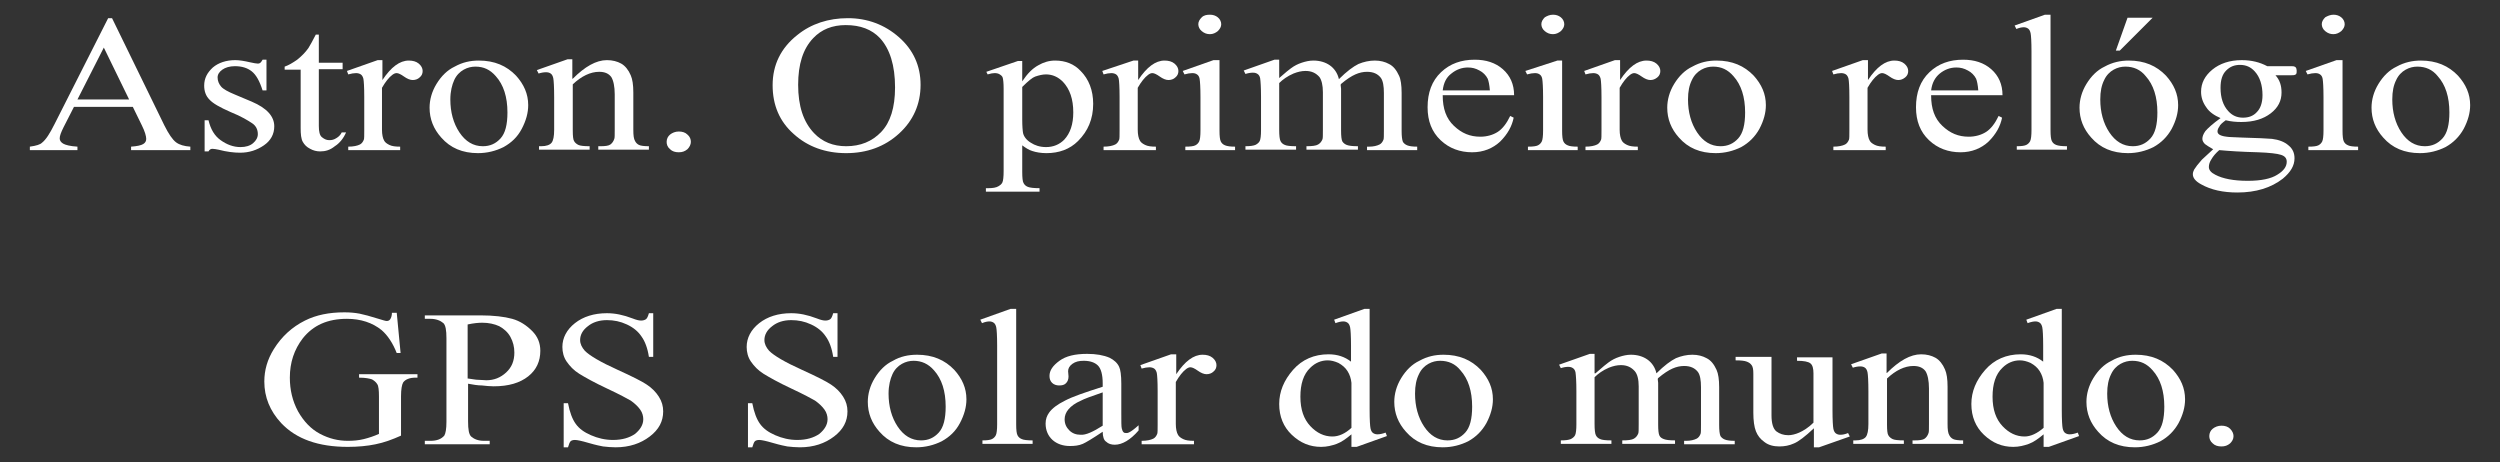 <?xml version="1.0" encoding="utf-8"?>
<!-- Generator: Adobe Illustrator 25.2.0, SVG Export Plug-In . SVG Version: 6.00 Build 0)  -->
<svg version="1.1" id="Capa_1" xmlns="http://www.w3.org/2000/svg" xmlns:xlink="http://www.w3.org/1999/xlink" x="0px" y="0px"
	 viewBox="0 0 577.9 106.8" style="enable-background:new 0 0 577.9 106.8;" xml:space="preserve">
<rect x="0" y="0" width="577.9" height="106.8" fill="#333333" stroke="none"/>
<style type="text/css">
	.st0{fill:#FFFFFF;}
</style>
<g>
	<path class="st0" d="M30.7,24.7H17.1l-2.4,4.7c-0.6,1.2-0.9,2-0.9,2.6c0,0.5,0.3,0.9,0.8,1.2c0.5,0.3,1.6,0.6,3.3,0.7v0.8h-11v-0.8
		c1.5-0.2,2.4-0.5,2.8-0.9c0.9-0.7,1.8-2.1,2.9-4.3L25,4.2h0.9L38,29c1,2,1.9,3.3,2.7,3.9c0.8,0.6,1.9,0.9,3.3,1v0.8H30.3v-0.8
		c1.4-0.1,2.3-0.3,2.8-0.6c0.5-0.3,0.7-0.7,0.7-1.2c0-0.6-0.3-1.7-1-3.1L30.7,24.7z M29.9,23.1L24,11l-6.1,12H29.9z"/>
	<path class="st0" d="M61.6,14v6.9h-0.9c-0.7-2.2-1.5-3.6-2.5-4.4c-1-0.8-2.3-1.2-3.9-1.2c-1.2,0-2.2,0.3-2.9,0.8s-1.1,1.1-1.1,1.8
		c0,0.8,0.3,1.5,0.8,2.1c0.5,0.6,1.6,1.2,3.3,1.9l3.8,1.6c3.5,1.5,5.2,3.4,5.2,5.7c0,1.8-0.8,3.3-2.4,4.4c-1.6,1.1-3.4,1.7-5.5,1.7
		c-1.4,0-3.1-0.2-5-0.7c-0.6-0.1-1-0.2-1.4-0.2c-0.4,0-0.7,0.2-0.9,0.6h-0.9v-7.2h0.9c0.5,2.1,1.4,3.6,2.8,4.6s2.9,1.6,4.6,1.6
		c1.2,0,2.2-0.3,2.9-0.9c0.7-0.6,1.1-1.3,1.1-2.1c0-1-0.4-1.9-1.3-2.5s-2.5-1.6-5-2.6c-2.5-1.1-4.1-2-4.9-2.9
		c-0.8-0.8-1.2-1.9-1.2-3.2c0-1.7,0.7-3,2-4.2c1.3-1.1,3.1-1.7,5.2-1.7c0.9,0,2.1,0.2,3.4,0.5c0.9,0.2,1.5,0.3,1.8,0.3
		c0.3,0,0.5-0.1,0.6-0.2s0.3-0.3,0.5-0.7H61.6z"/>
	<path class="st0" d="M73.7,7.9v6.6h5.5v1.5h-5.5v13.1c0,1.3,0.2,2.2,0.7,2.6s1,0.7,1.7,0.7c0.6,0,1.1-0.1,1.7-0.5
		c0.5-0.3,0.9-0.7,1.2-1.3h1c-0.6,1.4-1.5,2.5-2.6,3.2C76.3,34.7,75.2,35,74,35c-0.8,0-1.6-0.2-2.3-0.6c-0.8-0.4-1.3-0.9-1.7-1.6
		c-0.4-0.7-0.5-1.8-0.5-3.2V16.1h-3.7v-0.7c0.9-0.3,1.9-0.9,2.9-1.6c1-0.8,1.9-1.7,2.6-2.7c0.4-0.6,0.9-1.6,1.7-3.1H73.7z"/>
	<path class="st0" d="M88.4,14v4.5c2-3,4-4.5,6.1-4.5c0.9,0,1.7,0.2,2.3,0.7c0.6,0.5,0.9,1.1,0.9,1.7c0,0.6-0.2,1.1-0.7,1.5
		c-0.4,0.4-1,0.6-1.6,0.6c-0.6,0-1.3-0.3-2-0.8c-0.7-0.5-1.3-0.8-1.7-0.8c-0.3,0-0.6,0.1-1,0.4c-0.8,0.6-1.6,1.6-2.4,3V30
		c0,1.1,0.2,2,0.5,2.5c0.2,0.4,0.6,0.7,1.2,1s1.4,0.4,2.5,0.4v0.8H80.5v-0.8c1.2,0,2.1-0.2,2.7-0.5c0.4-0.2,0.7-0.6,0.9-1.1
		c0.1-0.2,0.1-1,0.1-2.1v-7.8c0-2.3-0.1-3.7-0.2-4.2c-0.1-0.4-0.3-0.8-0.6-1s-0.7-0.3-1.1-0.3c-0.5,0-1.1,0.1-1.8,0.3l-0.3-0.8
		l7.1-2.5H88.4z"/>
	<path class="st0" d="M110.7,14c3.6,0,6.4,1.2,8.6,3.5c1.8,2,2.8,4.2,2.8,6.8c0,1.8-0.5,3.6-1.5,5.5s-2.4,3.2-4.2,4.2
		c-1.8,0.9-3.8,1.4-5.9,1.4c-3.6,0-6.4-1.2-8.5-3.6c-1.8-2-2.7-4.3-2.7-6.9c0-1.8,0.5-3.7,1.6-5.5c1.1-1.8,2.5-3.2,4.2-4
		C106.9,14.4,108.7,14,110.7,14z M109.9,15.4c-0.9,0-1.8,0.2-2.7,0.7c-0.9,0.5-1.7,1.3-2.2,2.4s-0.9,2.6-0.9,4.5
		c0,2.9,0.7,5.5,2.1,7.6s3.2,3.2,5.4,3.2c1.7,0,3-0.6,4.1-1.8s1.6-3.2,1.6-6c0-3.6-0.9-6.4-2.7-8.4
		C113.3,16.1,111.8,15.4,109.9,15.4z"/>
	<path class="st0" d="M132.4,18.2c2.8-2.8,5.4-4.3,7.9-4.3c1.3,0,2.4,0.3,3.3,0.8c0.9,0.5,1.7,1.5,2.2,2.7c0.4,0.9,0.6,2.2,0.6,4
		v8.6c0,1.3,0.1,2.1,0.4,2.6c0.2,0.4,0.5,0.7,0.9,0.9c0.4,0.2,1.2,0.3,2.3,0.3v0.8h-11.7v-0.8h0.5c1.1,0,1.9-0.1,2.3-0.4
		c0.4-0.3,0.7-0.7,0.9-1.3c0.1-0.2,0.1-0.9,0.1-2.1v-8.2c0-1.8-0.3-3.2-0.8-4c-0.6-0.8-1.5-1.2-2.8-1.2c-2,0-4.1,1-6.1,2.9v10.6
		c0,1.4,0.1,2.2,0.3,2.5c0.2,0.4,0.6,0.7,1,0.9c0.4,0.2,1.3,0.3,2.6,0.3v0.8h-11.7v-0.8h0.5c1.2,0,2-0.3,2.4-0.8
		c0.4-0.5,0.6-1.5,0.6-3v-7.5c0-2.4-0.1-3.9-0.2-4.4c-0.1-0.5-0.3-0.9-0.6-1.1s-0.6-0.3-1.1-0.3c-0.5,0-1.1,0.1-1.7,0.3l-0.4-0.8
		l7.1-2.5h1.1V18.2z"/>
	<path class="st0" d="M156.9,30.4c0.8,0,1.5,0.2,2,0.7c0.6,0.5,0.8,1.1,0.8,1.7s-0.3,1.2-0.8,1.7c-0.6,0.5-1.2,0.7-2,0.7
		s-1.5-0.2-2-0.7c-0.6-0.5-0.8-1.1-0.8-1.7c0-0.7,0.3-1.3,0.8-1.7C155.4,30.7,156.1,30.4,156.9,30.4z"/>
	<path class="st0" d="M196,4.2c4.5,0,8.5,1.5,11.8,4.4s5,6.6,5,11c0,4.5-1.7,8.3-5,11.3s-7.4,4.5-12.2,4.5c-4.8,0-8.9-1.5-12.1-4.4
		c-3.3-2.9-4.9-6.7-4.9-11.3c0-4.7,1.9-8.6,5.7-11.6C187.5,5.5,191.5,4.2,196,4.2z M195.5,5.8c-3.1,0-5.6,1-7.5,3
		c-2.4,2.5-3.5,6.1-3.5,10.8c0,4.9,1.2,8.6,3.7,11.2c1.9,2,4.4,3,7.4,3c3.3,0,6-1.1,8.1-3.3s3.2-5.6,3.2-10.3
		c0-5.1-1.2-8.9-3.5-11.4C201.5,6.8,198.9,5.8,195.5,5.8z"/>
	<path class="st0" d="M228,16.6l7.3-2.5h1v4.7c1.2-1.8,2.4-3,3.7-3.7c1.2-0.7,2.5-1.1,3.9-1.1c2.4,0,4.4,0.8,5.9,2.4
		c1.9,1.9,2.9,4.5,2.9,7.6c0,3.5-1.2,6.3-3.5,8.6c-1.9,1.9-4.4,2.8-7.3,2.8c-1.3,0-2.4-0.2-3.3-0.5c-0.7-0.2-1.5-0.7-2.3-1.3v6.1
		c0,1.4,0.1,2.3,0.3,2.6c0.2,0.4,0.5,0.7,1,0.9c0.5,0.2,1.4,0.3,2.7,0.3v0.8h-12.4v-0.8h0.6c0.9,0,1.8-0.1,2.4-0.5
		c0.3-0.2,0.6-0.4,0.8-0.8c0.2-0.4,0.3-1.3,0.3-2.7v-19c0-1.3-0.1-2.1-0.2-2.5s-0.4-0.6-0.7-0.8s-0.7-0.3-1.2-0.3
		c-0.4,0-0.9,0.1-1.6,0.3L228,16.6z M236.3,20.1v7.5c0,1.6,0.1,2.7,0.2,3.2c0.2,0.8,0.8,1.6,1.8,2.2c0.9,0.6,2.1,1,3.5,1
		c1.7,0,3.1-0.6,4.2-1.7c1.4-1.5,2.1-3.6,2.1-6.3c0-3.1-0.8-5.4-2.4-7.1c-1.1-1.1-2.4-1.7-3.9-1.7c-0.8,0-1.6,0.2-2.5,0.5
		C238.7,17.9,237.7,18.7,236.3,20.1z"/>
	<path class="st0" d="M263.1,14v4.5c2-3,4-4.5,6.1-4.5c0.9,0,1.7,0.2,2.3,0.7c0.6,0.5,0.9,1.1,0.9,1.7c0,0.6-0.2,1.1-0.7,1.5
		c-0.4,0.4-1,0.6-1.6,0.6c-0.6,0-1.3-0.3-2-0.8c-0.7-0.5-1.3-0.8-1.7-0.8c-0.3,0-0.6,0.1-1,0.4c-0.8,0.6-1.6,1.6-2.4,3V30
		c0,1.1,0.2,2,0.5,2.5c0.2,0.4,0.6,0.7,1.2,1s1.4,0.4,2.5,0.4v0.8h-12.1v-0.8c1.2,0,2.1-0.2,2.7-0.5c0.4-0.2,0.7-0.6,0.9-1.1
		c0.1-0.2,0.1-1,0.1-2.1v-7.8c0-2.3-0.1-3.7-0.2-4.2c-0.1-0.4-0.3-0.8-0.6-1s-0.7-0.3-1.1-0.3c-0.5,0-1.1,0.1-1.8,0.3l-0.3-0.8
		L262,14H263.1z"/>
	<path class="st0" d="M281.9,14v16.2c0,1.3,0.1,2.1,0.3,2.5c0.2,0.4,0.5,0.7,1,0.9s1.2,0.3,2.3,0.3v0.8H274v-0.8
		c1.2,0,1.9-0.1,2.3-0.3c0.4-0.2,0.7-0.5,0.9-0.9c0.2-0.4,0.3-1.3,0.3-2.5v-7.8c0-2.2-0.1-3.6-0.2-4.2c-0.1-0.5-0.3-0.8-0.6-1
		c-0.3-0.2-0.6-0.3-1.1-0.3c-0.5,0-1.1,0.1-1.8,0.3l-0.4-0.8l7.1-2.5H281.9z M279.7,3.4c0.7,0,1.3,0.2,1.8,0.6
		c0.5,0.4,0.8,1,0.8,1.6s-0.3,1.1-0.8,1.6c-0.5,0.4-1.1,0.7-1.8,0.7s-1.3-0.2-1.9-0.7c-0.5-0.4-0.8-1-0.8-1.6s0.3-1.1,0.8-1.6
		S279,3.4,279.7,3.4z"/>
	<path class="st0" d="M295.4,18.3c1.7-1.5,2.7-2.3,3-2.5c0.8-0.6,1.6-1,2.5-1.3s1.8-0.5,2.7-0.5c1.5,0,2.8,0.4,3.8,1.1
		s1.8,1.8,2.1,3.2c1.8-1.8,3.3-2.9,4.5-3.5c1.2-0.5,2.5-0.8,3.8-0.8c1.3,0,2.4,0.3,3.3,0.8c1,0.5,1.7,1.4,2.3,2.7
		c0.4,0.8,0.6,2.2,0.6,4v8.7c0,1.3,0.1,2.1,0.3,2.6c0.2,0.3,0.5,0.6,1,0.8c0.5,0.2,1.2,0.3,2.3,0.3v0.8H316v-0.8h0.5
		c1,0,1.8-0.2,2.4-0.5c0.4-0.2,0.7-0.6,0.9-1.1c0.1-0.2,0.1-1,0.1-2.1v-8.7c0-1.6-0.2-2.8-0.7-3.5c-0.7-0.9-1.7-1.4-3.2-1.4
		c-0.9,0-1.8,0.2-2.7,0.6s-2,1.1-3.3,2.2l-0.1,0.2l0.1,0.9v9.6c0,1.4,0.1,2.2,0.3,2.6c0.2,0.3,0.5,0.6,1,0.8
		c0.5,0.2,1.3,0.3,2.6,0.3v0.8h-11.9v-0.8c1.3,0,2.2-0.1,2.7-0.4s0.8-0.7,1-1.2c0.1-0.2,0.1-1,0.1-2.2v-8.7c0-1.6-0.3-2.8-0.8-3.5
		c-0.8-0.9-1.8-1.4-3.2-1.4c-0.9,0-1.8,0.2-2.8,0.6c-1.4,0.6-2.5,1.4-3.3,2.2v10.8c0,1.3,0.1,2.2,0.3,2.6s0.5,0.7,1,0.9
		c0.4,0.2,1.3,0.3,2.6,0.3v0.8h-11.7v-0.8c1.1,0,1.8-0.1,2.3-0.3c0.4-0.2,0.8-0.5,1-0.9c0.2-0.4,0.3-1.3,0.3-2.5v-7.7
		c0-2.2-0.1-3.6-0.2-4.3c-0.1-0.5-0.3-0.8-0.6-1c-0.3-0.2-0.6-0.3-1.1-0.3c-0.5,0-1.1,0.1-1.7,0.3l-0.4-0.8l7.1-2.5h1.1V18.3z"/>
	<path class="st0" d="M333.5,22.1c0,3,0.8,5.3,2.6,7s3.7,2.5,6.1,2.5c1.5,0,2.9-0.4,4-1.1c1.1-0.7,2.1-2,2.9-3.7l0.8,0.4
		c-0.4,2-1.4,3.8-3.1,5.5c-1.7,1.6-3.9,2.5-6.5,2.5c-2.8,0-5.3-0.9-7.3-2.8s-3-4.4-3-7.6c0-3.4,1-6.1,3.1-8.1s4.7-2.9,7.8-2.9
		c2.6,0,4.8,0.7,6.5,2.2c1.7,1.5,2.6,3.5,2.6,6H333.5z M333.5,20.9h10.9c-0.1-1.3-0.3-2.2-0.5-2.7c-0.4-0.8-1.1-1.5-1.9-1.9
		c-0.9-0.5-1.7-0.7-2.7-0.7c-1.4,0-2.7,0.5-3.8,1.4C334.3,17.9,333.7,19.2,333.5,20.9z"/>
	<path class="st0" d="M361.1,14v16.2c0,1.3,0.1,2.1,0.3,2.5c0.2,0.4,0.5,0.7,1,0.9c0.4,0.2,1.2,0.3,2.3,0.3v0.8h-11.5v-0.8
		c1.2,0,1.9-0.1,2.3-0.3s0.7-0.5,0.9-0.9s0.3-1.3,0.3-2.5v-7.8c0-2.2-0.1-3.6-0.2-4.2c-0.1-0.5-0.3-0.8-0.6-1
		c-0.3-0.2-0.6-0.3-1.1-0.3c-0.5,0-1.1,0.1-1.8,0.3l-0.4-0.8L360,14H361.1z M359,3.4c0.7,0,1.3,0.2,1.8,0.6c0.5,0.4,0.8,1,0.8,1.6
		s-0.3,1.1-0.8,1.6c-0.5,0.4-1.1,0.7-1.8,0.7c-0.7,0-1.3-0.2-1.9-0.7c-0.5-0.4-0.8-1-0.8-1.6s0.3-1.1,0.8-1.6
		C357.6,3.7,358.2,3.4,359,3.4z"/>
	<path class="st0" d="M374.5,14v4.5c2-3,4-4.5,6.1-4.5c0.9,0,1.7,0.2,2.3,0.7c0.6,0.5,0.9,1.1,0.9,1.7c0,0.6-0.2,1.1-0.7,1.5
		s-1,0.6-1.6,0.6c-0.6,0-1.3-0.3-2-0.8c-0.7-0.5-1.3-0.8-1.7-0.8c-0.3,0-0.6,0.1-1,0.4c-0.8,0.6-1.6,1.6-2.4,3V30
		c0,1.1,0.2,2,0.5,2.5c0.2,0.4,0.6,0.7,1.2,1c0.6,0.3,1.4,0.4,2.5,0.4v0.8h-12.1v-0.8c1.2,0,2.1-0.2,2.7-0.5
		c0.4-0.2,0.7-0.6,0.9-1.1c0.1-0.2,0.1-1,0.1-2.1v-7.8c0-2.3-0.1-3.7-0.2-4.2c-0.1-0.4-0.3-0.8-0.6-1c-0.3-0.2-0.7-0.3-1.1-0.3
		c-0.5,0-1.1,0.1-1.8,0.3l-0.3-0.8l7.1-2.5H374.5z"/>
	<path class="st0" d="M396.8,14c3.6,0,6.4,1.2,8.6,3.5c1.8,2,2.8,4.2,2.8,6.8c0,1.8-0.5,3.6-1.5,5.5c-1,1.8-2.4,3.2-4.2,4.2
		c-1.8,0.9-3.8,1.4-5.9,1.4c-3.6,0-6.4-1.2-8.5-3.6c-1.8-2-2.7-4.3-2.7-6.9c0-1.8,0.5-3.7,1.6-5.5c1.1-1.8,2.5-3.2,4.2-4
		C393,14.4,394.8,14,396.8,14z M396,15.4c-0.9,0-1.8,0.2-2.7,0.7c-0.9,0.5-1.7,1.3-2.2,2.4c-0.6,1.2-0.9,2.6-0.9,4.5
		c0,2.9,0.7,5.5,2.1,7.6s3.2,3.2,5.4,3.2c1.7,0,3-0.6,4.1-1.8c1.1-1.2,1.6-3.2,1.6-6c0-3.6-0.9-6.4-2.7-8.4
		C399.4,16.1,397.9,15.4,396,15.4z"/>
	<path class="st0" d="M431.8,14v4.5c2-3,4-4.5,6.1-4.5c0.9,0,1.7,0.2,2.3,0.7c0.6,0.5,0.9,1.1,0.9,1.7c0,0.6-0.2,1.1-0.7,1.5
		s-1,0.6-1.6,0.6c-0.6,0-1.3-0.3-2-0.8c-0.7-0.5-1.3-0.8-1.7-0.8c-0.3,0-0.6,0.1-1,0.4c-0.8,0.6-1.6,1.6-2.4,3V30
		c0,1.1,0.2,2,0.5,2.5c0.2,0.4,0.6,0.7,1.2,1c0.6,0.3,1.4,0.4,2.5,0.4v0.8h-12.1v-0.8c1.2,0,2.1-0.2,2.7-0.5
		c0.4-0.2,0.7-0.6,0.9-1.1c0.1-0.2,0.1-1,0.1-2.1v-7.8c0-2.3-0.1-3.7-0.2-4.2c-0.1-0.4-0.3-0.8-0.6-1c-0.3-0.2-0.7-0.3-1.1-0.3
		c-0.5,0-1.1,0.1-1.8,0.3l-0.3-0.8l7.1-2.5H431.8z"/>
	<path class="st0" d="M446.4,22.1c0,3,0.8,5.3,2.6,7s3.7,2.5,6.1,2.5c1.5,0,2.9-0.4,4-1.1c1.1-0.7,2.1-2,2.9-3.7l0.8,0.4
		c-0.4,2-1.4,3.8-3.1,5.5c-1.7,1.6-3.9,2.5-6.5,2.5c-2.8,0-5.3-0.9-7.3-2.8s-3-4.4-3-7.6c0-3.4,1-6.1,3.1-8.1s4.7-2.9,7.8-2.9
		c2.6,0,4.8,0.7,6.5,2.2c1.7,1.5,2.6,3.5,2.6,6H446.4z M446.4,20.9h10.9c-0.1-1.3-0.3-2.2-0.5-2.7c-0.4-0.8-1.1-1.5-1.9-1.9
		c-0.9-0.5-1.7-0.7-2.7-0.7c-1.4,0-2.7,0.5-3.8,1.4C447.3,17.9,446.6,19.2,446.4,20.9z"/>
	<path class="st0" d="M474,3.4v26.7c0,1.3,0.1,2.1,0.3,2.5s0.5,0.7,1,0.9s1.3,0.3,2.5,0.3v0.8h-11.6v-0.8c1.1,0,1.8-0.1,2.2-0.3
		s0.7-0.5,0.9-0.9s0.3-1.3,0.3-2.5V11.9c0-2.3-0.1-3.7-0.2-4.2c-0.1-0.5-0.3-0.9-0.6-1.1s-0.6-0.3-1-0.3c-0.4,0-1,0.1-1.7,0.4
		l-0.4-0.8l7-2.5H474z"/>
	<path class="st0" d="M492.1,14c3.6,0,6.4,1.2,8.6,3.5c1.8,2,2.8,4.2,2.8,6.8c0,1.8-0.5,3.6-1.5,5.5c-1,1.8-2.4,3.2-4.2,4.2
		c-1.8,0.9-3.8,1.4-5.9,1.4c-3.6,0-6.4-1.2-8.5-3.6c-1.8-2-2.7-4.3-2.7-6.9c0-1.8,0.5-3.7,1.6-5.5c1.1-1.8,2.5-3.2,4.2-4
		C488.3,14.4,490.2,14,492.1,14z M491.3,15.4c-0.9,0-1.8,0.2-2.7,0.7c-0.9,0.5-1.7,1.3-2.2,2.4c-0.6,1.2-0.9,2.6-0.9,4.5
		c0,2.9,0.7,5.5,2.1,7.6s3.2,3.2,5.4,3.2c1.7,0,3-0.6,4.1-1.8c1.1-1.2,1.6-3.2,1.6-6c0-3.6-0.9-6.4-2.7-8.4
		C494.8,16.1,493.2,15.4,491.3,15.4z M497.6,4.1l-7.6,7.6h-0.9l2.7-7.6H497.6z"/>
	<path class="st0" d="M513.3,27.3c-1.4-0.6-2.6-1.4-3.3-2.5c-0.8-1.1-1.2-2.3-1.2-3.6c0-2,0.9-3.7,2.6-5.1s4-2.2,6.8-2.2
		c2.3,0,4.2,0.5,5.9,1.4h5c0.7,0,1.2,0,1.3,0.1c0.1,0,0.2,0.1,0.3,0.2c0.1,0.1,0.2,0.4,0.2,0.7c0,0.4,0,0.6-0.1,0.8
		c-0.1,0.1-0.1,0.1-0.3,0.2s-0.6,0.1-1.3,0.1H526c1,1.1,1.4,2.4,1.4,4c0,1.9-0.8,3.5-2.5,4.8s-3.9,2-6.8,2c-1.2,0-2.4-0.1-3.6-0.4
		c-0.8,0.6-1.3,1-1.5,1.5c-0.3,0.4-0.4,0.8-0.4,1.1c0,0.2,0.1,0.5,0.4,0.7c0.3,0.2,0.8,0.4,1.7,0.5c0.5,0.1,1.7,0.1,3.6,0.2
		c3.5,0.1,5.8,0.2,6.9,0.3c1.6,0.2,2.9,0.7,3.8,1.5c1,0.8,1.4,1.8,1.4,3c0,1.7-0.9,3.2-2.7,4.7c-2.7,2.1-6.2,3.2-10.5,3.2
		c-3.3,0-6.1-0.6-8.4-1.9c-1.3-0.7-1.9-1.5-1.9-2.3c0-0.4,0.1-0.7,0.3-1.1c0.3-0.5,0.9-1.3,1.8-2.3c0.1-0.1,1-0.9,2.6-2.4
		c-0.9-0.5-1.5-0.9-1.9-1.2c-0.4-0.4-0.6-0.8-0.6-1.2c0-0.5,0.2-1.1,0.7-1.8C510.4,29.6,511.5,28.6,513.3,27.3z M513,34.7
		c-0.8,0.7-1.4,1.4-1.8,2.1c-0.4,0.6-0.6,1.2-0.6,1.8c0,0.7,0.5,1.3,1.5,1.8c1.7,0.9,4.2,1.4,7.5,1.4c3.1,0,5.4-0.5,6.8-1.4
		c1.5-0.9,2.2-1.9,2.2-3c0-0.8-0.4-1.3-1.3-1.6c-0.9-0.3-2.7-0.5-5.3-0.6C518.1,35.1,515.1,34.9,513,34.7z M517.8,15
		c-1.3,0-2.3,0.4-3.2,1.3c-0.9,0.9-1.3,2.2-1.3,4c0,2.3,0.6,4.1,1.8,5.4c0.9,1,2,1.5,3.4,1.5c1.3,0,2.4-0.4,3.2-1.3
		c0.8-0.8,1.3-2.1,1.3-3.9c0-2.3-0.6-4.2-1.8-5.5C520.3,15.5,519.2,15,517.8,15z"/>
	<path class="st0" d="M541.5,14v16.2c0,1.3,0.1,2.1,0.3,2.5c0.2,0.4,0.5,0.7,1,0.9c0.4,0.2,1.2,0.3,2.3,0.3v0.8h-11.5v-0.8
		c1.2,0,1.9-0.1,2.3-0.3s0.7-0.5,0.9-0.9s0.3-1.3,0.3-2.5v-7.8c0-2.2-0.1-3.6-0.2-4.2c-0.1-0.5-0.3-0.8-0.6-1
		c-0.3-0.2-0.6-0.3-1.1-0.3c-0.5,0-1.1,0.1-1.8,0.3l-0.4-0.8l7.1-2.5H541.5z M539.4,3.4c0.7,0,1.3,0.2,1.8,0.6
		c0.5,0.4,0.8,1,0.8,1.6s-0.3,1.1-0.8,1.6c-0.5,0.4-1.1,0.7-1.8,0.7c-0.7,0-1.3-0.2-1.9-0.7c-0.5-0.4-0.8-1-0.8-1.6s0.3-1.1,0.8-1.6
		C538,3.7,538.7,3.4,539.4,3.4z"/>
	<path class="st0" d="M559.6,14c3.6,0,6.4,1.2,8.6,3.5c1.8,2,2.8,4.2,2.8,6.8c0,1.8-0.5,3.6-1.5,5.5c-1,1.8-2.4,3.2-4.2,4.2
		c-1.8,0.9-3.8,1.4-5.9,1.4c-3.6,0-6.4-1.2-8.5-3.6c-1.8-2-2.7-4.3-2.7-6.9c0-1.8,0.5-3.7,1.6-5.5c1.1-1.8,2.5-3.2,4.2-4
		C555.8,14.4,557.7,14,559.6,14z M558.8,15.4c-0.9,0-1.8,0.2-2.7,0.7c-0.9,0.5-1.7,1.3-2.2,2.4c-0.6,1.2-0.9,2.6-0.9,4.5
		c0,2.9,0.7,5.5,2.1,7.6s3.2,3.2,5.4,3.2c1.7,0,3-0.6,4.1-1.8c1.1-1.2,1.6-3.2,1.6-6c0-3.6-0.9-6.4-2.7-8.4
		C562.3,16.1,560.7,15.4,558.8,15.4z"/>
	<path class="st0" d="M91.7,72.2l0.9,9.4h-0.9c-0.9-2.3-2.1-4.1-3.5-5.3c-2.1-1.7-4.8-2.6-8-2.6c-4.5,0-7.8,1.5-10.2,4.5
		C68,80.8,67,83.8,67,87.3c0,2.8,0.6,5.4,1.9,7.8c1.3,2.3,3,4.1,5.1,5.2c2.1,1.1,4.2,1.6,6.4,1.6c1.3,0,2.5-0.1,3.7-0.4
		c1.2-0.3,2.4-0.7,3.5-1.2v-8.6c0-1.5-0.1-2.5-0.4-2.9c-0.3-0.5-0.7-0.8-1.2-1.1c-0.6-0.2-1.5-0.4-3-0.4v-0.8h13.5v0.8H96
		c-1.3,0-2.3,0.4-2.8,1.1c-0.3,0.5-0.5,1.6-0.5,3.2v9.1c-2,0.9-3.9,1.6-5.9,2c-1.9,0.4-4.1,0.6-6.4,0.6c-6.8,0-11.9-1.8-15.4-5.5
		c-2.6-2.8-3.9-6-3.9-9.6c0-2.6,0.7-5.1,2.2-7.5c1.8-2.9,4.2-5.1,7.2-6.6c2.6-1.3,5.6-1.9,9.1-1.9c1.3,0,2.4,0.1,3.5,0.3
		c1,0.2,2.5,0.6,4.4,1.2c1,0.3,1.6,0.5,1.9,0.5s0.6-0.1,0.8-0.4c0.2-0.3,0.4-0.8,0.4-1.5H91.7z"/>
	<path class="st0" d="M108.2,88.7v8.7c0,1.9,0.2,3,0.7,3.5c0.7,0.6,1.6,1,3,1h1.3v0.8h-15v-0.8h1.3c1.5,0,2.5-0.4,3.2-1.2
		c0.3-0.5,0.5-1.5,0.5-3.2V78.2c0-1.9-0.2-3-0.7-3.5c-0.7-0.6-1.7-1-3-1h-1.3v-0.8h12.8c3.1,0,5.6,0.3,7.4,0.8
		c1.8,0.5,3.3,1.5,4.6,2.8s1.9,2.8,1.9,4.6c0,2.4-0.9,4.4-2.8,5.9c-1.9,1.5-4.5,2.3-8,2.3c-0.8,0-1.8-0.1-2.7-0.2
		C110.4,89.1,109.3,88.9,108.2,88.7z M108.2,87.5c0.9,0.1,1.7,0.3,2.4,0.3s1.3,0.1,1.8,0.1c1.8,0,3.3-0.6,4.6-1.8
		c1.3-1.2,1.9-2.7,1.9-4.6c0-1.3-0.3-2.5-0.9-3.6c-0.6-1.1-1.5-1.9-2.6-2.5c-1.1-0.5-2.4-0.8-3.9-0.8c-0.9,0-2,0.1-3.4,0.4V87.5z"/>
	<path class="st0" d="M151,72.2v10.3h-1c-0.3-2-0.9-3.6-1.7-4.7c-0.8-1.2-1.9-2.1-3.4-2.8c-1.5-0.7-3-1-4.6-1
		c-1.8,0-3.3,0.5-4.4,1.4c-1.2,0.9-1.8,2-1.8,3.2c0,0.9,0.4,1.7,1.1,2.5c1.1,1.1,3.6,2.6,7.6,4.4c3.3,1.5,5.5,2.6,6.7,3.4
		c1.2,0.8,2.1,1.7,2.8,2.8s1,2.2,1,3.4c0,2.3-1,4.2-3.1,5.8c-2.1,1.6-4.7,2.5-7.9,2.5c-1,0-2-0.1-2.9-0.2c-0.5-0.1-1.6-0.3-3.3-0.8
		c-1.7-0.5-2.7-0.7-3.2-0.7c-0.4,0-0.8,0.1-1,0.3c-0.2,0.2-0.4,0.7-0.6,1.4h-1V93.2h1c0.4,2.1,1,3.7,1.8,4.8
		c0.8,1.1,1.9,1.9,3.5,2.6c1.6,0.7,3.3,1.1,5.1,1.1c2.1,0,3.8-0.5,5.1-1.4c1.2-1,1.9-2.1,1.9-3.4c0-0.7-0.2-1.5-0.7-2.2
		c-0.5-0.7-1.2-1.4-2.2-2.1c-0.7-0.4-2.5-1.4-5.5-2.8c-3-1.4-5.1-2.6-6.4-3.4s-2.2-1.8-2.9-2.8c-0.7-1-1-2.2-1-3.4
		c0-2.1,1-4,2.9-5.5c1.9-1.5,4.4-2.3,7.4-2.3c1.9,0,3.8,0.4,5.9,1.2c1,0.4,1.6,0.5,2,0.5c0.4,0,0.8-0.1,1.1-0.3
		c0.3-0.2,0.5-0.7,0.7-1.4H151z"/>
	<path class="st0" d="M193.6,72.2v10.3h-1c-0.3-2-0.9-3.6-1.7-4.7c-0.8-1.2-1.9-2.1-3.4-2.8c-1.5-0.7-3-1-4.6-1
		c-1.8,0-3.3,0.5-4.4,1.4c-1.2,0.9-1.8,2-1.8,3.2c0,0.9,0.4,1.7,1.1,2.5c1.1,1.1,3.6,2.6,7.6,4.4c3.3,1.5,5.5,2.6,6.7,3.4
		c1.2,0.8,2.1,1.7,2.8,2.8s1,2.2,1,3.4c0,2.3-1,4.2-3.1,5.8c-2.1,1.6-4.7,2.5-7.9,2.5c-1,0-2-0.1-2.9-0.2c-0.5-0.1-1.6-0.3-3.3-0.8
		c-1.7-0.5-2.7-0.7-3.2-0.7c-0.4,0-0.8,0.1-1,0.3c-0.2,0.2-0.4,0.7-0.6,1.4h-1V93.2h1c0.4,2.1,1,3.7,1.8,4.8
		c0.8,1.1,1.9,1.9,3.5,2.6c1.6,0.7,3.3,1.1,5.1,1.1c2.1,0,3.8-0.5,5.1-1.4c1.2-1,1.9-2.1,1.9-3.4c0-0.7-0.2-1.5-0.7-2.2
		c-0.5-0.7-1.2-1.4-2.2-2.1c-0.7-0.4-2.5-1.4-5.5-2.8c-3-1.4-5.1-2.6-6.4-3.4s-2.2-1.8-2.9-2.8c-0.7-1-1-2.2-1-3.4
		c0-2.1,1-4,2.9-5.5c1.9-1.5,4.4-2.3,7.4-2.3c1.9,0,3.8,0.4,5.9,1.2c1,0.4,1.6,0.5,2,0.5c0.4,0,0.8-0.1,1.1-0.3
		c0.3-0.2,0.5-0.7,0.7-1.4H193.6z"/>
	<path class="st0" d="M212,82c3.6,0,6.4,1.2,8.6,3.5c1.8,2,2.8,4.2,2.8,6.8c0,1.8-0.5,3.6-1.5,5.5s-2.4,3.2-4.2,4.2
		c-1.8,0.9-3.8,1.4-5.9,1.4c-3.6,0-6.4-1.2-8.5-3.6c-1.8-2-2.7-4.3-2.7-6.9c0-1.8,0.5-3.7,1.6-5.5c1.1-1.8,2.5-3.2,4.2-4
		C208.1,82.4,210,82,212,82z M211.2,83.4c-0.9,0-1.8,0.2-2.7,0.7c-0.9,0.5-1.7,1.3-2.2,2.4s-0.9,2.6-0.9,4.5c0,2.9,0.7,5.5,2.1,7.6
		s3.2,3.2,5.4,3.2c1.7,0,3-0.6,4.1-1.8c1.1-1.2,1.6-3.2,1.6-6c0-3.6-0.9-6.4-2.7-8.4C214.6,84.1,213,83.4,211.2,83.4z"/>
	<path class="st0" d="M234.9,71.4v26.7c0,1.3,0.1,2.1,0.3,2.5c0.2,0.4,0.5,0.7,1,0.9c0.4,0.2,1.3,0.3,2.5,0.3v0.8h-11.6v-0.8
		c1.1,0,1.8-0.1,2.2-0.3c0.4-0.2,0.7-0.5,0.9-0.9c0.2-0.4,0.3-1.3,0.3-2.5V79.9c0-2.3-0.1-3.7-0.2-4.2c-0.1-0.5-0.3-0.9-0.6-1.1
		s-0.6-0.3-1-0.3c-0.4,0-1,0.1-1.7,0.4l-0.4-0.8l7-2.5H234.9z"/>
	<path class="st0" d="M254.9,99.8c-2.4,1.6-3.9,2.5-4.6,2.8c-0.9,0.4-1.9,0.5-3,0.5c-1.6,0-3-0.5-4-1.4s-1.6-2.2-1.6-3.8
		c0-1,0.3-1.8,0.8-2.5c0.7-1,1.9-1.9,3.7-2.8c1.7-0.9,4.6-1.9,8.7-3.2v-0.8c0-2-0.4-3.4-1.1-4.1c-0.7-0.7-1.8-1.1-3.3-1.1
		c-1.1,0-1.9,0.2-2.6,0.7c-0.7,0.5-1,1.1-1,1.7L247,87c0,0.7-0.2,1.2-0.6,1.6c-0.4,0.4-0.9,0.5-1.6,0.5c-0.6,0-1.2-0.2-1.6-0.6
		c-0.4-0.4-0.6-0.9-0.6-1.6c0-1.3,0.8-2.4,2.3-3.5c1.5-1.1,3.6-1.6,6.4-1.6c2.1,0,3.8,0.3,5.2,0.9c1,0.5,1.8,1.2,2.2,2.1
		c0.3,0.6,0.5,1.9,0.5,3.9v6.8c0,1.9,0,3.1,0.1,3.5c0.1,0.4,0.2,0.7,0.4,0.9s0.4,0.2,0.7,0.2c0.3,0,0.5-0.1,0.7-0.2
		c0.4-0.2,1.1-0.7,2.1-1.6v1.2c-1.9,2.2-3.8,3.3-5.5,3.3c-0.8,0-1.5-0.2-2-0.7C255.2,101.8,254.9,101,254.9,99.8z M254.9,98.4v-7.7
		c-2.6,0.9-4.3,1.5-5,1.9c-1.4,0.6-2.3,1.3-2.9,2c-0.6,0.7-0.9,1.5-0.9,2.3c0,1.1,0.4,1.9,1.1,2.6c0.7,0.7,1.6,1,2.6,1
		C251,100.6,252.7,99.8,254.9,98.4z"/>
	<path class="st0" d="M271.9,82v4.5c2-3,4-4.5,6.1-4.5c0.9,0,1.7,0.2,2.3,0.7c0.6,0.5,0.9,1.1,0.9,1.7c0,0.6-0.2,1.1-0.7,1.5
		c-0.4,0.4-1,0.6-1.6,0.6c-0.6,0-1.3-0.3-2-0.8c-0.7-0.5-1.3-0.8-1.7-0.8c-0.3,0-0.6,0.1-1,0.4c-0.8,0.6-1.6,1.6-2.4,3V98
		c0,1.1,0.2,2,0.5,2.5c0.2,0.4,0.6,0.7,1.2,1s1.4,0.4,2.5,0.4v0.8h-12.1v-0.8c1.2,0,2.1-0.2,2.7-0.5c0.4-0.2,0.7-0.6,0.9-1.1
		c0.1-0.2,0.1-1,0.1-2.1v-7.8c0-2.3-0.1-3.7-0.2-4.2c-0.1-0.4-0.3-0.8-0.6-1s-0.7-0.3-1.1-0.3c-0.5,0-1.1,0.1-1.8,0.3l-0.3-0.8
		l7.1-2.5H271.9z"/>
	<path class="st0" d="M312.4,100.4c-1.2,1-2.3,1.8-3.4,2.2c-1.1,0.4-2.3,0.7-3.6,0.7c-2.6,0-4.8-0.9-6.8-2.8
		c-1.9-1.8-2.9-4.2-2.9-7.1s1.1-5.5,3.2-7.9c2.1-2.4,4.9-3.6,8.2-3.6c2.1,0,3.8,0.6,5.2,1.7v-3.7c0-2.3-0.1-3.7-0.2-4.2
		s-0.3-0.9-0.6-1.1c-0.3-0.2-0.6-0.3-1-0.3c-0.4,0-1,0.1-1.8,0.4l-0.3-0.8l7-2.5h1.2v23.3c0,2.4,0.1,3.8,0.2,4.3
		c0.1,0.5,0.3,0.9,0.6,1.1c0.3,0.2,0.6,0.3,1,0.3c0.5,0,1.1-0.1,1.9-0.4l0.3,0.8l-7,2.5h-1.2V100.4z M312.4,98.9V88.5
		c-0.1-1-0.4-1.9-0.9-2.7s-1.2-1.4-2.1-1.9c-0.9-0.4-1.7-0.6-2.5-0.6c-1.5,0-2.9,0.6-4,1.7c-1.6,1.5-2.3,3.8-2.3,6.7
		c0,3,0.8,5.2,2.3,6.8c1.5,1.6,3.2,2.4,5.1,2.4C309.5,100.9,311,100.2,312.4,98.9z"/>
	<path class="st0" d="M333.7,82c3.6,0,6.4,1.2,8.6,3.5c1.8,2,2.8,4.2,2.8,6.8c0,1.8-0.5,3.6-1.5,5.5c-1,1.8-2.4,3.2-4.2,4.2
		c-1.8,0.9-3.8,1.4-5.9,1.4c-3.6,0-6.4-1.2-8.5-3.6c-1.8-2-2.7-4.3-2.7-6.9c0-1.8,0.5-3.7,1.6-5.5c1.1-1.8,2.5-3.2,4.2-4
		C329.9,82.4,331.7,82,333.7,82z M332.9,83.4c-0.9,0-1.8,0.2-2.7,0.7c-0.9,0.5-1.7,1.3-2.2,2.4c-0.6,1.2-0.9,2.6-0.9,4.5
		c0,2.9,0.7,5.5,2.1,7.6s3.2,3.2,5.4,3.2c1.7,0,3-0.6,4.1-1.8c1.1-1.2,1.6-3.2,1.6-6c0-3.6-0.9-6.4-2.7-8.4
		C336.4,84.1,334.8,83.4,332.9,83.4z"/>
	<path class="st0" d="M368.8,86.3c1.7-1.5,2.7-2.3,3-2.5c0.8-0.6,1.6-1,2.5-1.3c0.9-0.3,1.8-0.5,2.7-0.5c1.5,0,2.8,0.4,3.8,1.1
		s1.8,1.8,2.1,3.2c1.8-1.8,3.3-2.9,4.5-3.5c1.2-0.5,2.5-0.8,3.8-0.8c1.3,0,2.4,0.3,3.3,0.8c1,0.5,1.7,1.4,2.3,2.7
		c0.4,0.9,0.6,2.2,0.6,4v8.7c0,1.3,0.1,2.1,0.3,2.6c0.2,0.3,0.5,0.6,1,0.8c0.5,0.2,1.2,0.3,2.3,0.3v0.8h-11.7v-0.8h0.5
		c1,0,1.8-0.2,2.4-0.5c0.4-0.2,0.7-0.6,0.9-1.1c0.1-0.2,0.1-1,0.1-2.1v-8.7c0-1.6-0.2-2.8-0.7-3.5c-0.7-0.9-1.7-1.4-3.2-1.4
		c-0.9,0-1.8,0.2-2.7,0.6c-0.9,0.4-2,1.1-3.3,2.2l-0.1,0.2l0.1,0.9v9.6c0,1.4,0.1,2.2,0.3,2.6s0.5,0.6,1,0.8
		c0.5,0.2,1.3,0.3,2.6,0.3v0.8H375v-0.8c1.3,0,2.2-0.1,2.7-0.4s0.8-0.7,1-1.2c0.1-0.2,0.1-1,0.1-2.2v-8.7c0-1.6-0.3-2.8-0.9-3.5
		c-0.8-0.9-1.8-1.4-3.2-1.4c-0.9,0-1.8,0.2-2.8,0.6c-1.4,0.6-2.5,1.4-3.3,2.2v10.8c0,1.3,0.1,2.2,0.3,2.6s0.5,0.7,1,0.9
		c0.4,0.2,1.3,0.3,2.6,0.3v0.8h-11.7v-0.8c1.1,0,1.8-0.1,2.3-0.3c0.4-0.2,0.8-0.5,1-0.9c0.2-0.4,0.3-1.3,0.3-2.5v-7.7
		c0-2.2-0.1-3.6-0.2-4.3c-0.1-0.5-0.3-0.8-0.6-1c-0.3-0.2-0.6-0.3-1.1-0.3c-0.5,0-1.1,0.1-1.7,0.3l-0.4-0.8l7.1-2.5h1.1V86.3z"/>
	<path class="st0" d="M423.6,82.6v12.2c0,2.3,0.1,3.8,0.2,4.3c0.1,0.5,0.3,0.9,0.6,1.1c0.3,0.2,0.6,0.3,1,0.3c0.5,0,1.1-0.1,1.8-0.4
		l0.4,0.8l-7.1,2.5h-1.2V99c-2,1.9-3.6,3.1-4.6,3.5c-1.1,0.5-2.2,0.7-3.4,0.7c-1.3,0-2.5-0.3-3.4-1c-1-0.7-1.6-1.5-2-2.5
		c-0.4-1-0.6-2.5-0.6-4.3v-9c0-1-0.1-1.6-0.4-2s-0.6-0.6-1.1-0.8c-0.5-0.2-1.3-0.3-2.6-0.3v-0.8h8.3V96c0,1.9,0.4,3.1,1.1,3.7
		c0.8,0.6,1.7,0.9,2.8,0.9c0.7,0,1.6-0.2,2.5-0.6s2.1-1.1,3.3-2.3V86.3c0-1.1-0.2-1.9-0.7-2.3c-0.5-0.4-1.5-0.6-3.1-0.6v-0.8H423.6z
		"/>
	<path class="st0" d="M436.2,86.2c2.8-2.8,5.4-4.3,7.9-4.3c1.3,0,2.4,0.3,3.3,0.8c0.9,0.5,1.7,1.5,2.2,2.7c0.4,0.9,0.6,2.2,0.6,4
		v8.6c0,1.3,0.1,2.1,0.4,2.6c0.2,0.4,0.5,0.7,0.9,0.9c0.4,0.2,1.2,0.3,2.3,0.3v0.8h-11.7v-0.8h0.5c1.1,0,1.9-0.1,2.3-0.4
		c0.4-0.3,0.7-0.7,0.9-1.3c0.1-0.2,0.1-0.9,0.1-2.1v-8.2c0-1.8-0.3-3.2-0.8-4c-0.6-0.8-1.5-1.2-2.8-1.2c-2,0-4.1,1-6.1,2.9v10.6
		c0,1.4,0.1,2.2,0.3,2.5c0.2,0.4,0.6,0.7,1,0.9c0.4,0.2,1.3,0.3,2.6,0.3v0.8h-11.7v-0.8h0.5c1.2,0,2-0.3,2.4-0.8
		c0.4-0.5,0.6-1.5,0.6-3v-7.5c0-2.4-0.1-3.9-0.2-4.4s-0.3-0.9-0.6-1.1s-0.6-0.3-1.1-0.3c-0.5,0-1.1,0.1-1.7,0.3l-0.4-0.8l7.1-2.5
		h1.1V86.2z"/>
	<path class="st0" d="M472.4,100.4c-1.2,1-2.3,1.8-3.4,2.2c-1.1,0.4-2.3,0.7-3.6,0.7c-2.6,0-4.8-0.9-6.8-2.8
		c-1.9-1.8-2.9-4.2-2.9-7.1s1.1-5.5,3.2-7.9c2.1-2.4,4.9-3.6,8.2-3.6c2.1,0,3.8,0.6,5.2,1.7v-3.7c0-2.3-0.1-3.7-0.2-4.2
		s-0.3-0.9-0.6-1.1c-0.3-0.2-0.6-0.3-1-0.3c-0.4,0-1,0.1-1.8,0.4l-0.3-0.8l7-2.5h1.2v23.3c0,2.4,0.1,3.8,0.2,4.3
		c0.1,0.5,0.3,0.9,0.6,1.1c0.3,0.2,0.6,0.3,1,0.3c0.5,0,1.1-0.1,1.9-0.4l0.3,0.8l-7,2.5h-1.2V100.4z M472.4,98.9V88.5
		c-0.1-1-0.4-1.9-0.9-2.7s-1.2-1.4-2.1-1.9c-0.9-0.4-1.7-0.6-2.5-0.6c-1.5,0-2.9,0.6-4,1.7c-1.6,1.5-2.3,3.8-2.3,6.7
		c0,3,0.8,5.2,2.3,6.8c1.5,1.6,3.2,2.4,5.1,2.4C469.4,100.9,470.9,100.2,472.4,98.9z"/>
	<path class="st0" d="M493.7,82c3.6,0,6.4,1.2,8.6,3.5c1.8,2,2.8,4.2,2.8,6.8c0,1.8-0.5,3.6-1.5,5.5c-1,1.8-2.4,3.2-4.2,4.2
		c-1.8,0.9-3.8,1.4-5.9,1.4c-3.6,0-6.4-1.2-8.5-3.6c-1.8-2-2.7-4.3-2.7-6.9c0-1.8,0.5-3.7,1.6-5.5c1.1-1.8,2.5-3.2,4.2-4
		C489.8,82.4,491.7,82,493.7,82z M492.9,83.4c-0.9,0-1.8,0.2-2.7,0.7c-0.9,0.5-1.7,1.3-2.2,2.4c-0.6,1.2-0.9,2.6-0.9,4.5
		c0,2.9,0.7,5.5,2.1,7.6s3.2,3.2,5.4,3.2c1.7,0,3-0.6,4.1-1.8c1.1-1.2,1.6-3.2,1.6-6c0-3.6-0.9-6.4-2.7-8.4
		C496.3,84.1,494.8,83.4,492.9,83.4z"/>
	<path class="st0" d="M513.5,98.4c0.8,0,1.5,0.2,2,0.7c0.5,0.5,0.8,1.1,0.8,1.7c0,0.7-0.3,1.2-0.8,1.7c-0.6,0.5-1.2,0.7-2,0.7
		s-1.5-0.2-2-0.7c-0.6-0.5-0.8-1.1-0.8-1.7c0-0.7,0.3-1.3,0.8-1.7C512,98.7,512.7,98.4,513.5,98.4z"/>
</g>
</svg>
